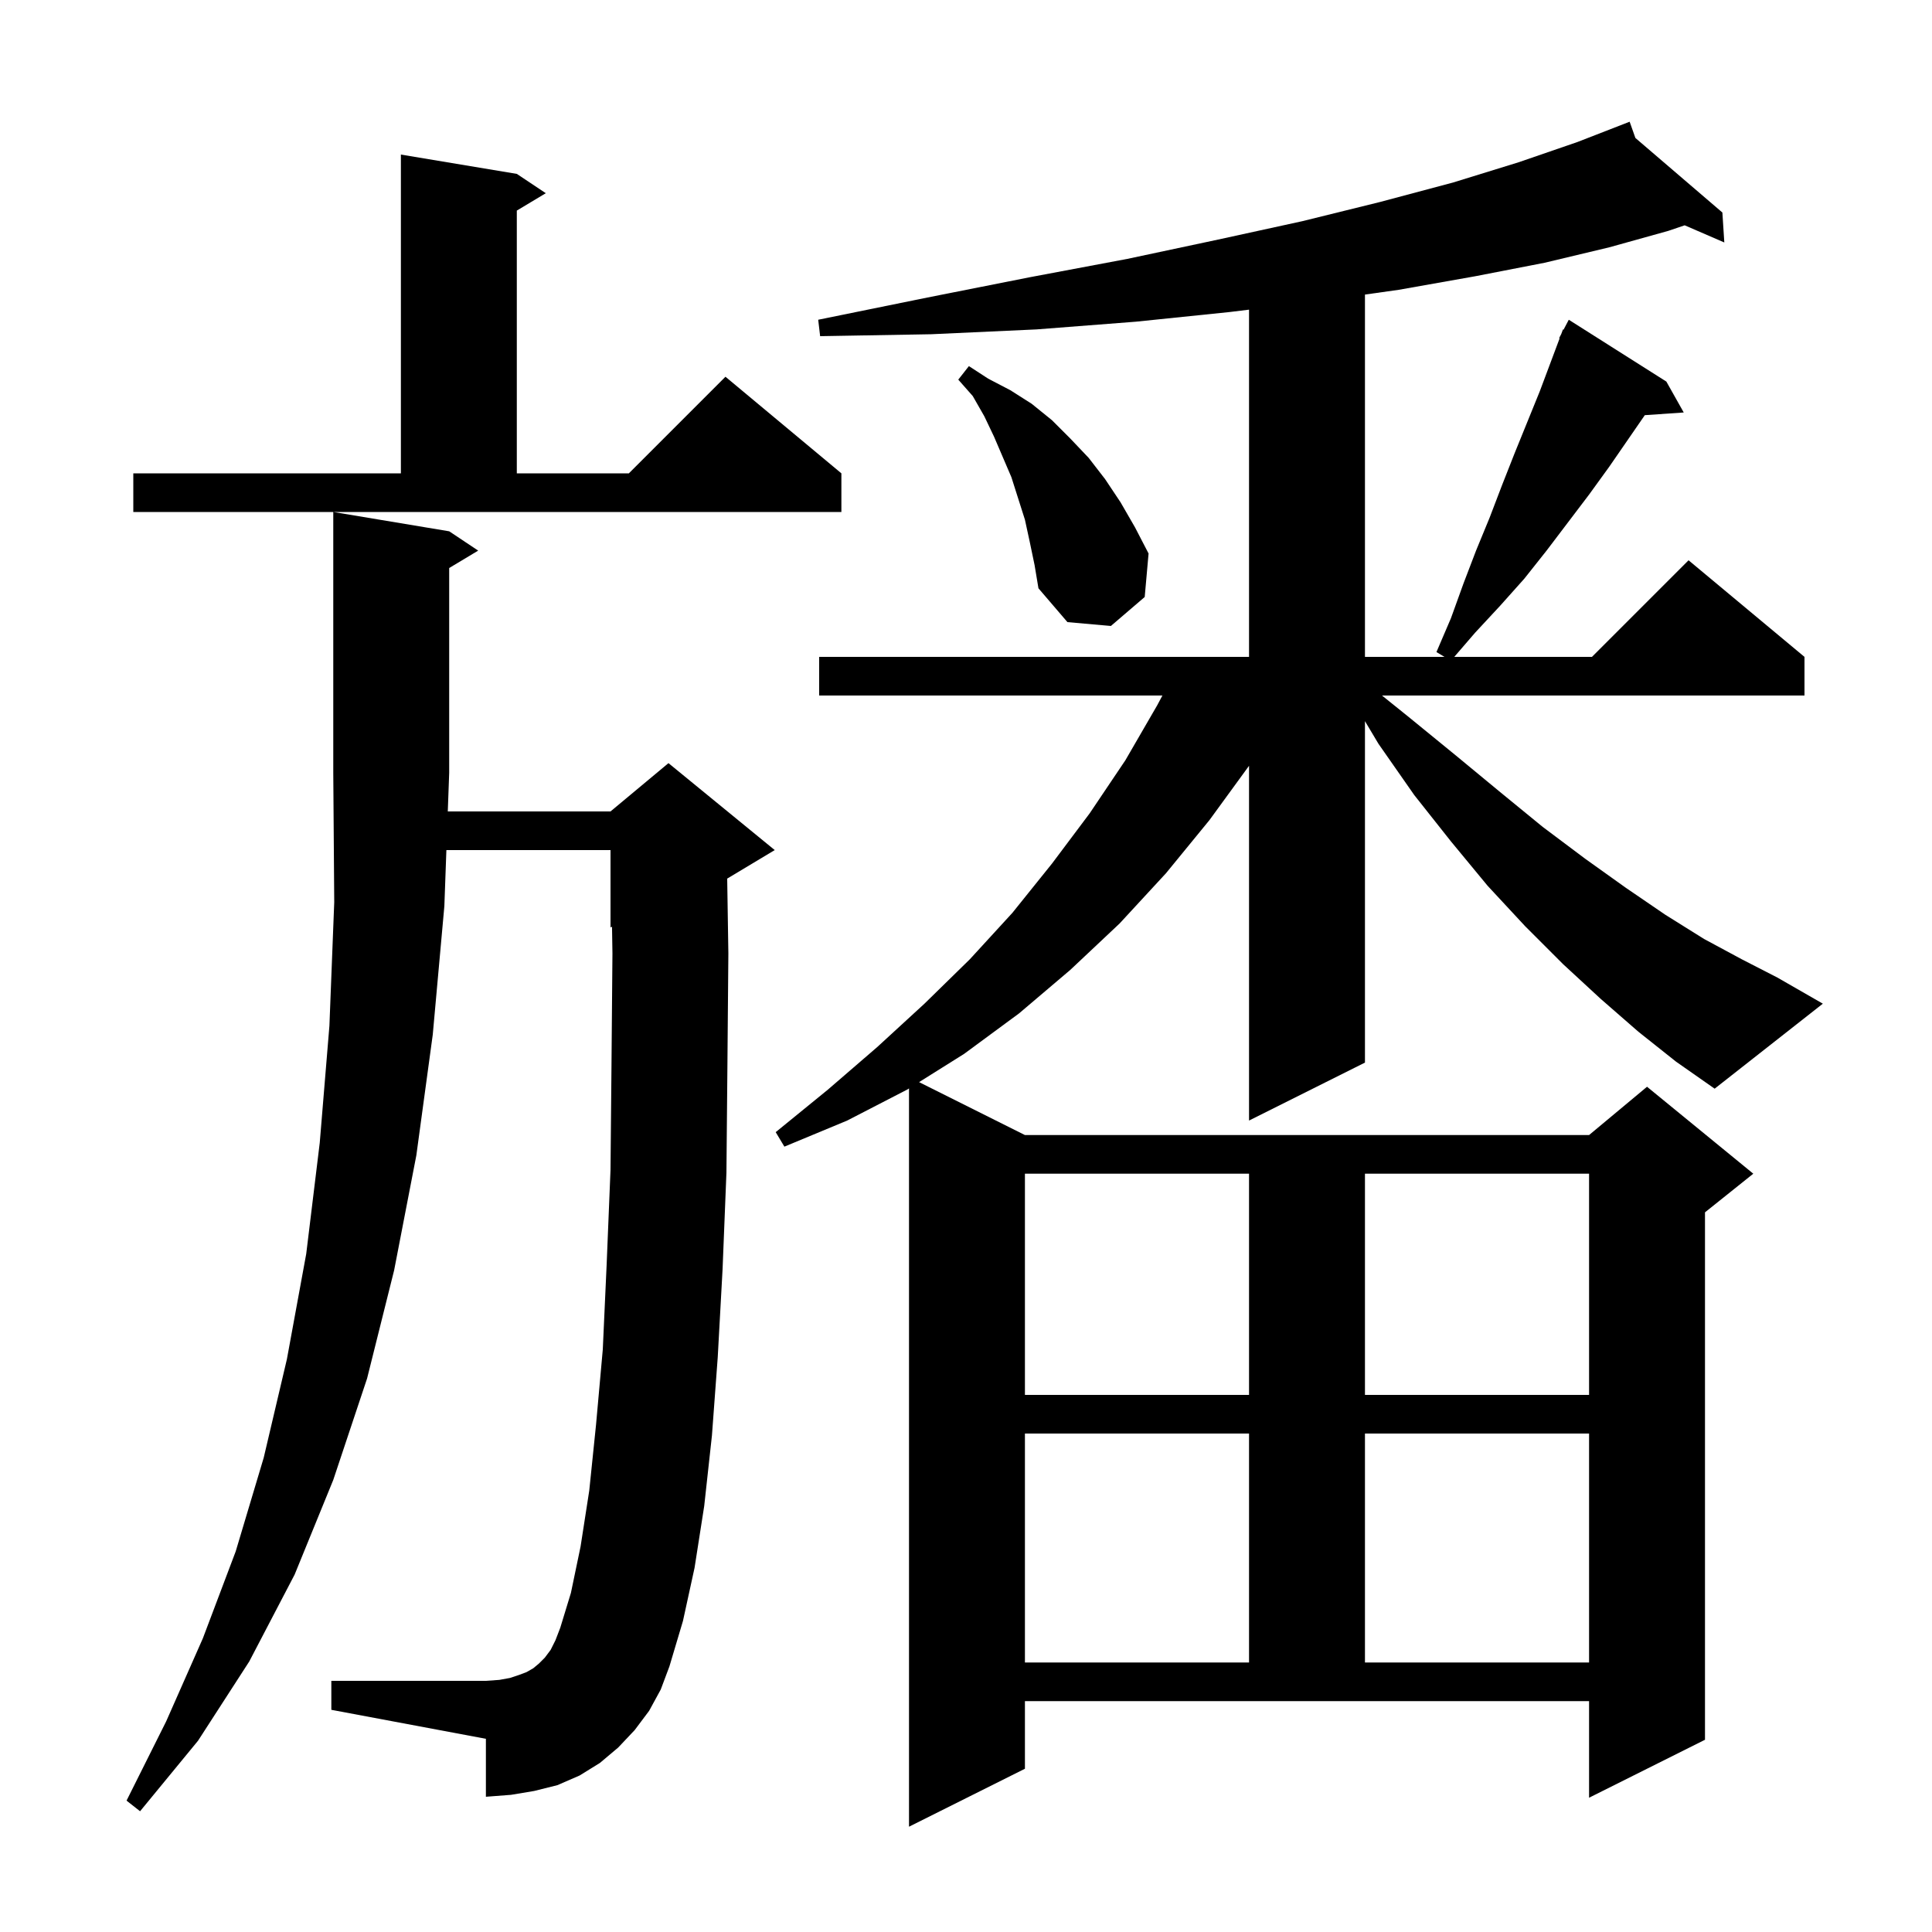 <svg xmlns="http://www.w3.org/2000/svg" xmlns:xlink="http://www.w3.org/1999/xlink" version="1.1" baseProfile="full" viewBox="0 0 200 200" width="200" height="200">
<g fill="black">
<path d="M 67.2 177.1 L 65.7 179.1 L 64.0 180.9 L 62.1 182.5 L 60.0 183.8 L 57.7 184.8 L 55.3 185.4 L 52.9 185.8 L 50.3 186.0 L 50.3 180.0 L 34.3 177.0 L 34.3 174.0 L 50.3 174.0 L 51.7 173.9 L 52.8 173.7 L 53.7 173.4 L 54.5 173.1 L 55.2 172.7 L 55.8 172.2 L 56.4 171.6 L 57.0 170.8 L 57.5 169.8 L 58.0 168.5 L 59.1 164.9 L 60.1 160.1 L 61.0 154.3 L 61.7 147.5 L 62.4 139.7 L 62.8 130.9 L 63.2 121.1 L 63.3 110.4 L 63.4 98.7 L 63.356 95.935 L 63.2 96.0 L 63.2 88.0 L 46.21 88.0 L 46.0 93.8 L 44.8 107.1 L 43.1 119.6 L 40.8 131.5 L 38.0 142.7 L 34.5 153.2 L 30.5 163.0 L 25.8 172.0 L 20.5 180.2 L 14.5 187.5 L 13.1 186.4 L 17.2 178.2 L 21.0 169.6 L 24.4 160.6 L 27.3 150.9 L 29.7 140.7 L 31.7 129.8 L 33.1 118.3 L 34.1 106.2 L 34.6 93.4 L 34.5 80.0 L 34.5 53.0 L 46.5 55.0 L 49.5 57.0 L 46.5 58.8 L 46.5 80.0 L 46.355 84.0 L 63.2 84.0 L 69.2 79.0 L 80.2 88.0 L 75.279 90.953 L 75.4 98.7 L 75.3 110.5 L 75.2 121.4 L 74.8 131.4 L 74.3 140.5 L 73.7 148.6 L 72.9 155.9 L 71.9 162.3 L 70.7 167.8 L 69.3 172.5 L 68.4 174.9 Z M 106.1 148.4 L 106.1 172.1 L 129.3 172.1 L 129.3 148.4 Z M 141.3 148.4 L 141.3 172.1 L 164.5 172.1 L 164.5 148.4 Z M 106.1 121.5 L 106.1 144.4 L 129.3 144.4 L 129.3 121.5 Z M 141.3 121.5 L 141.3 144.4 L 164.5 144.4 L 164.5 121.5 Z M 169.6 106.8 L 165.7 103.4 L 161.8 99.8 L 157.9 95.9 L 154.0 91.7 L 150.2 87.1 L 146.4 82.3 L 142.7 77.0 L 141.3 74.653 L 141.3 110.0 L 129.3 116.0 L 129.3 79.274 L 125.2 84.9 L 120.7 90.4 L 115.9 95.6 L 110.8 100.4 L 105.5 104.9 L 99.8 109.1 L 95.142 112.021 L 106.1 117.5 L 164.5 117.5 L 170.5 112.5 L 181.5 121.5 L 176.5 125.5 L 176.5 180.1 L 164.5 186.1 L 164.5 176.1 L 106.1 176.1 L 106.1 183.1 L 94.1 189.1 L 94.1 112.675 L 93.9 112.8 L 87.7 116.0 L 81.2 118.7 L 80.3 117.2 L 85.7 112.8 L 90.8 108.4 L 95.7 103.9 L 100.4 99.3 L 104.8 94.5 L 108.9 89.4 L 112.8 84.2 L 116.5 78.7 L 119.8 73.0 L 120.333 72.0 L 84.8 72.0 L 84.8 68.0 L 129.3 68.0 L 129.3 32.056 L 127.3 32.3 L 117.6 33.3 L 107.3 34.1 L 96.4 34.6 L 84.9 34.8 L 84.7 33.1 L 96.0 30.8 L 106.6 28.7 L 116.7 26.8 L 126.1 24.8 L 134.8 22.9 L 142.9 20.9 L 150.4 18.9 L 157.2 16.8 L 163.3 14.7 L 168.7 12.6 L 169.295 14.282 L 178.3 22.0 L 178.5 25.1 L 174.397 23.324 L 172.7 23.9 L 166.6 25.6 L 159.9 27.2 L 152.7 28.6 L 144.8 30.0 L 141.3 30.494 L 141.3 68.0 L 149.533 68.0 L 148.7 67.5 L 150.2 64.0 L 151.5 60.4 L 152.8 57.0 L 154.2 53.6 L 155.5 50.2 L 156.8 46.9 L 159.4 40.5 L 161.454 35.022 L 161.4 35.0 L 161.617 34.587 L 161.8 34.1 L 161.858 34.129 L 162.4 33.1 L 172.5 39.5 L 174.3 42.7 L 170.27 42.978 L 166.6 48.3 L 164.5 51.2 L 160.1 57.0 L 157.8 59.9 L 155.3 62.7 L 152.7 65.5 L 150.545 68.0 L 164.8 68.0 L 174.8 58.0 L 186.8 68.0 L 186.8 72.0 L 143.063 72.0 L 145.8 74.2 L 150.7 78.2 L 155.3 82.0 L 159.7 85.6 L 164.1 88.9 L 168.3 91.9 L 172.4 94.7 L 176.4 97.2 L 180.3 99.3 L 184.0 101.2 L 188.7 103.9 L 177.5 112.7 L 173.5 109.9 Z M 106.6 56.1 L 106.1 53.8 L 104.7 49.4 L 102.9 45.2 L 101.9 43.1 L 100.7 41.0 L 99.2 39.3 L 100.3 37.9 L 102.3 39.2 L 104.6 40.4 L 106.8 41.8 L 108.9 43.5 L 110.8 45.4 L 112.7 47.4 L 114.4 49.6 L 116.0 52.0 L 117.5 54.6 L 118.9 57.3 L 118.5 61.8 L 115.0 64.8 L 110.5 64.4 L 107.5 60.9 L 107.1 58.5 Z M 13.8 49.0 L 41.5 49.0 L 41.5 16.0 L 53.5 18.0 L 56.5 20.0 L 53.5 21.8 L 53.5 49.0 L 65.1 49.0 L 75.1 39.0 L 87.1 49.0 L 87.1 53.0 L 13.8 53.0 Z " />
</g>
</svg>
